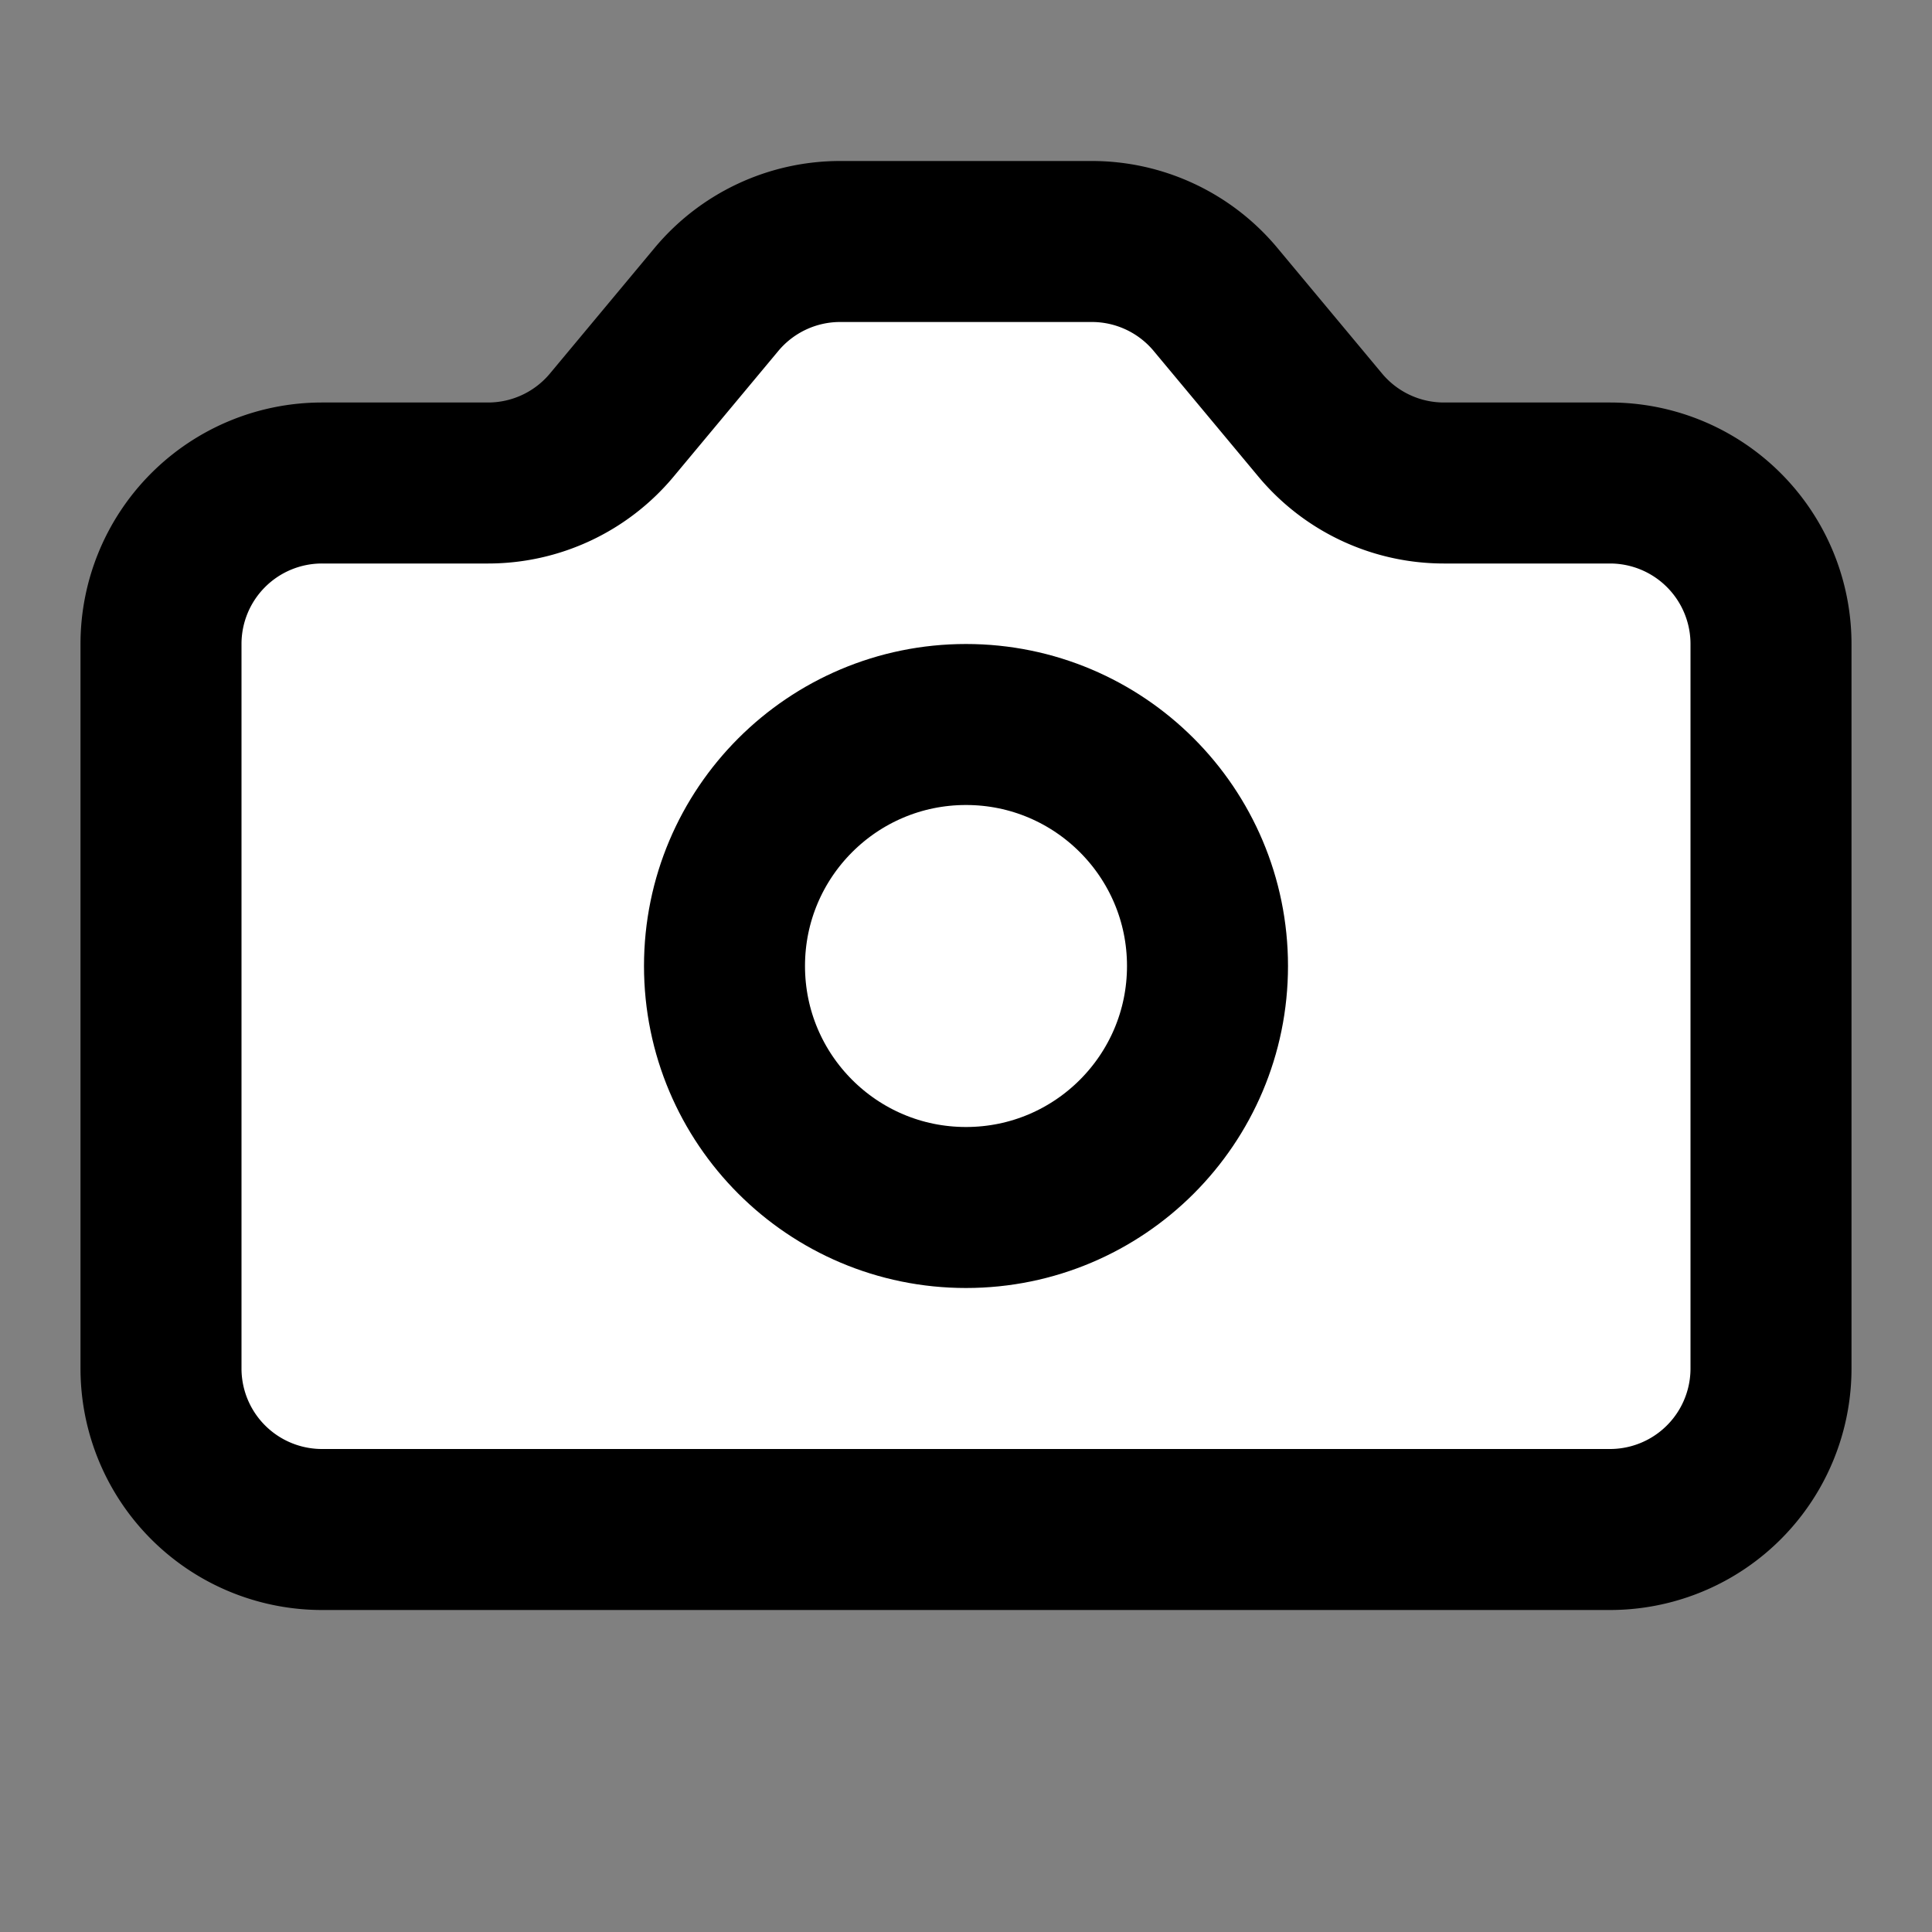 <svg xmlns="http://www.w3.org/2000/svg" width="24" height="24" viewBox="0 0 24 24" fill="#fff" stroke="currentColor" stroke-width="2" stroke-linecap="round" stroke-linejoin="round" class="lucide lucide-icon"><rect x="0" y="0" width="24" height="24" fill="#808080" stroke="none"/><style>
        @media screen and (prefers-color-scheme: light) {
          svg { fill: transparent !important; }
        }
        @media screen and (prefers-color-scheme: dark) {
          svg { stroke: #fff; fill: transparent !important; }
        }
      </style><path d="M7.6 5.28A2 2 0 0 1 6.063 6H4a2 2 0 0 0-2 2v9a2 2 0 0 0 2 2h16a2 2 0 0 0 2-2V8a2 2 0 0 0-2-2h-2.063a2 2 0 0 1-1.537-.72l-1.3-1.56A2 2 0 0 0 13.563 3h-3.126a2 2 0 0 0-1.537.72z"></path><circle cx="12" cy="12" r="3"></circle></svg>